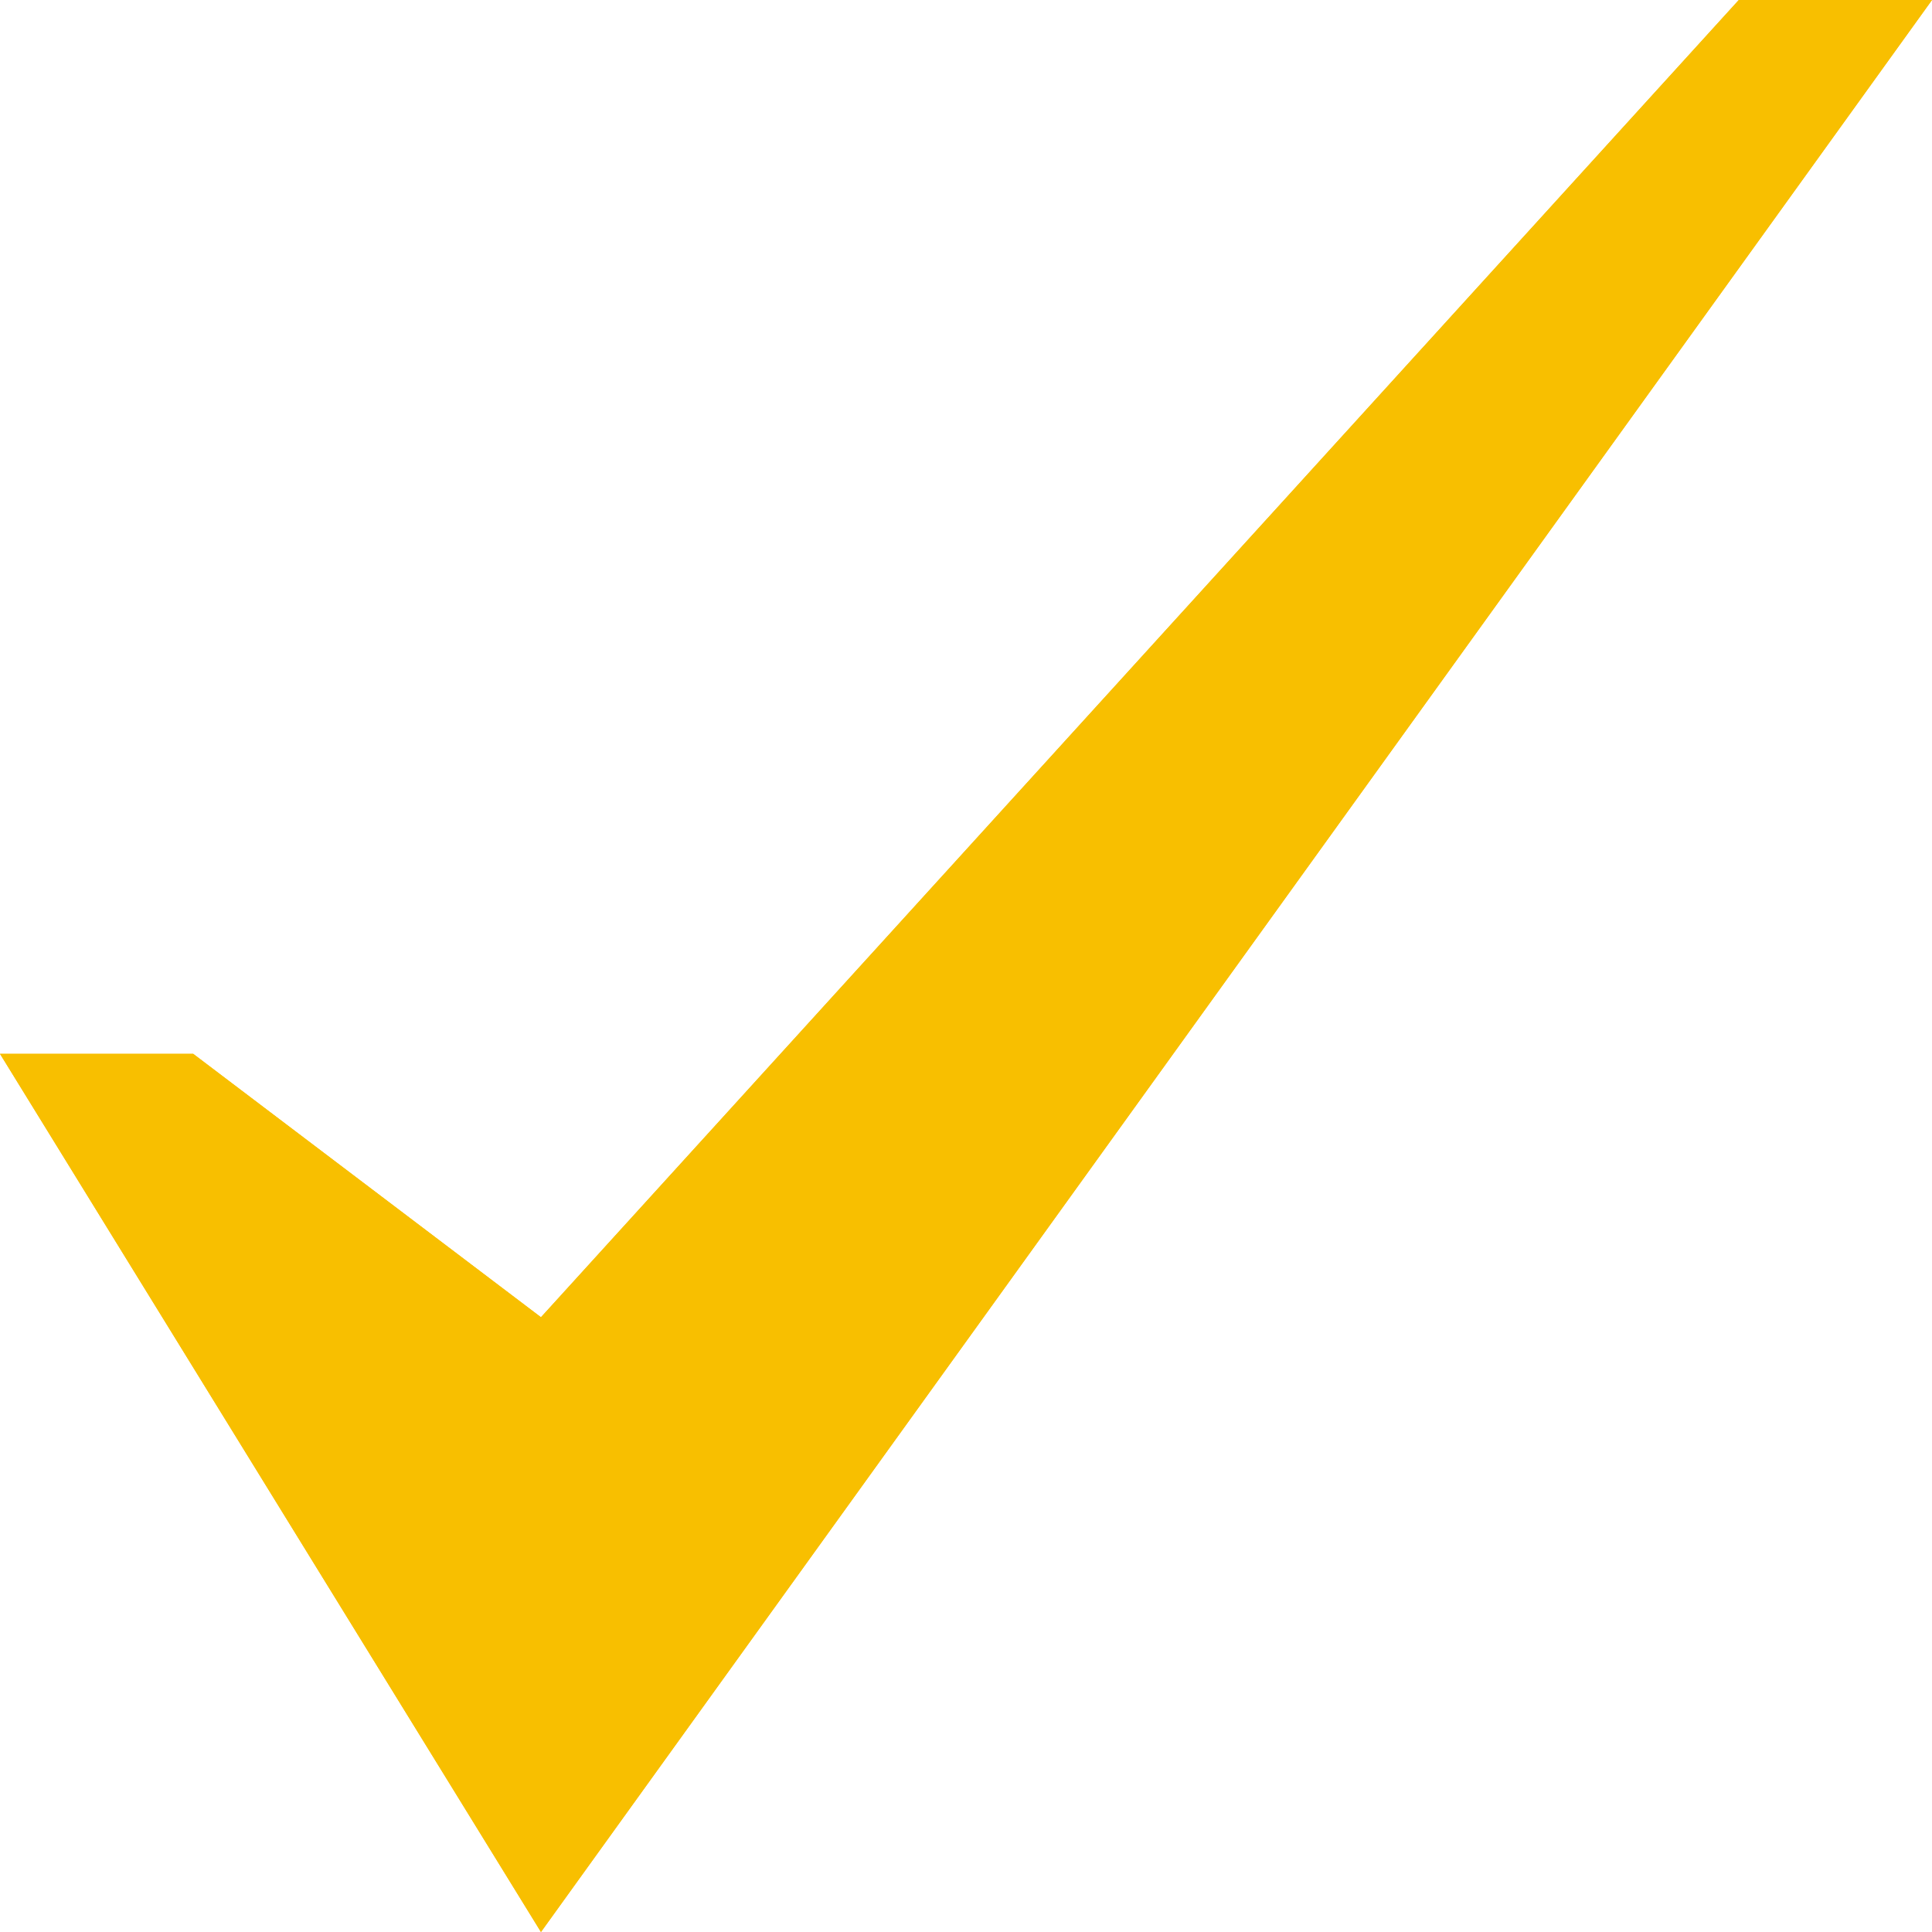 <svg width="30" height="30" viewBox="0 0 30 30" fill="none" xmlns="http://www.w3.org/2000/svg">
<g id="Vector">
<path d="M27 0L8.4 20.454L3 16.364H0L8.4 30L30 0H27Z" fill="#F8BF00"/>
<path d="M27 0L8.4 20.454L3 16.364H0L8.4 30L30 0H27Z" fill="#F8BF00"/>
</g>
</svg>

